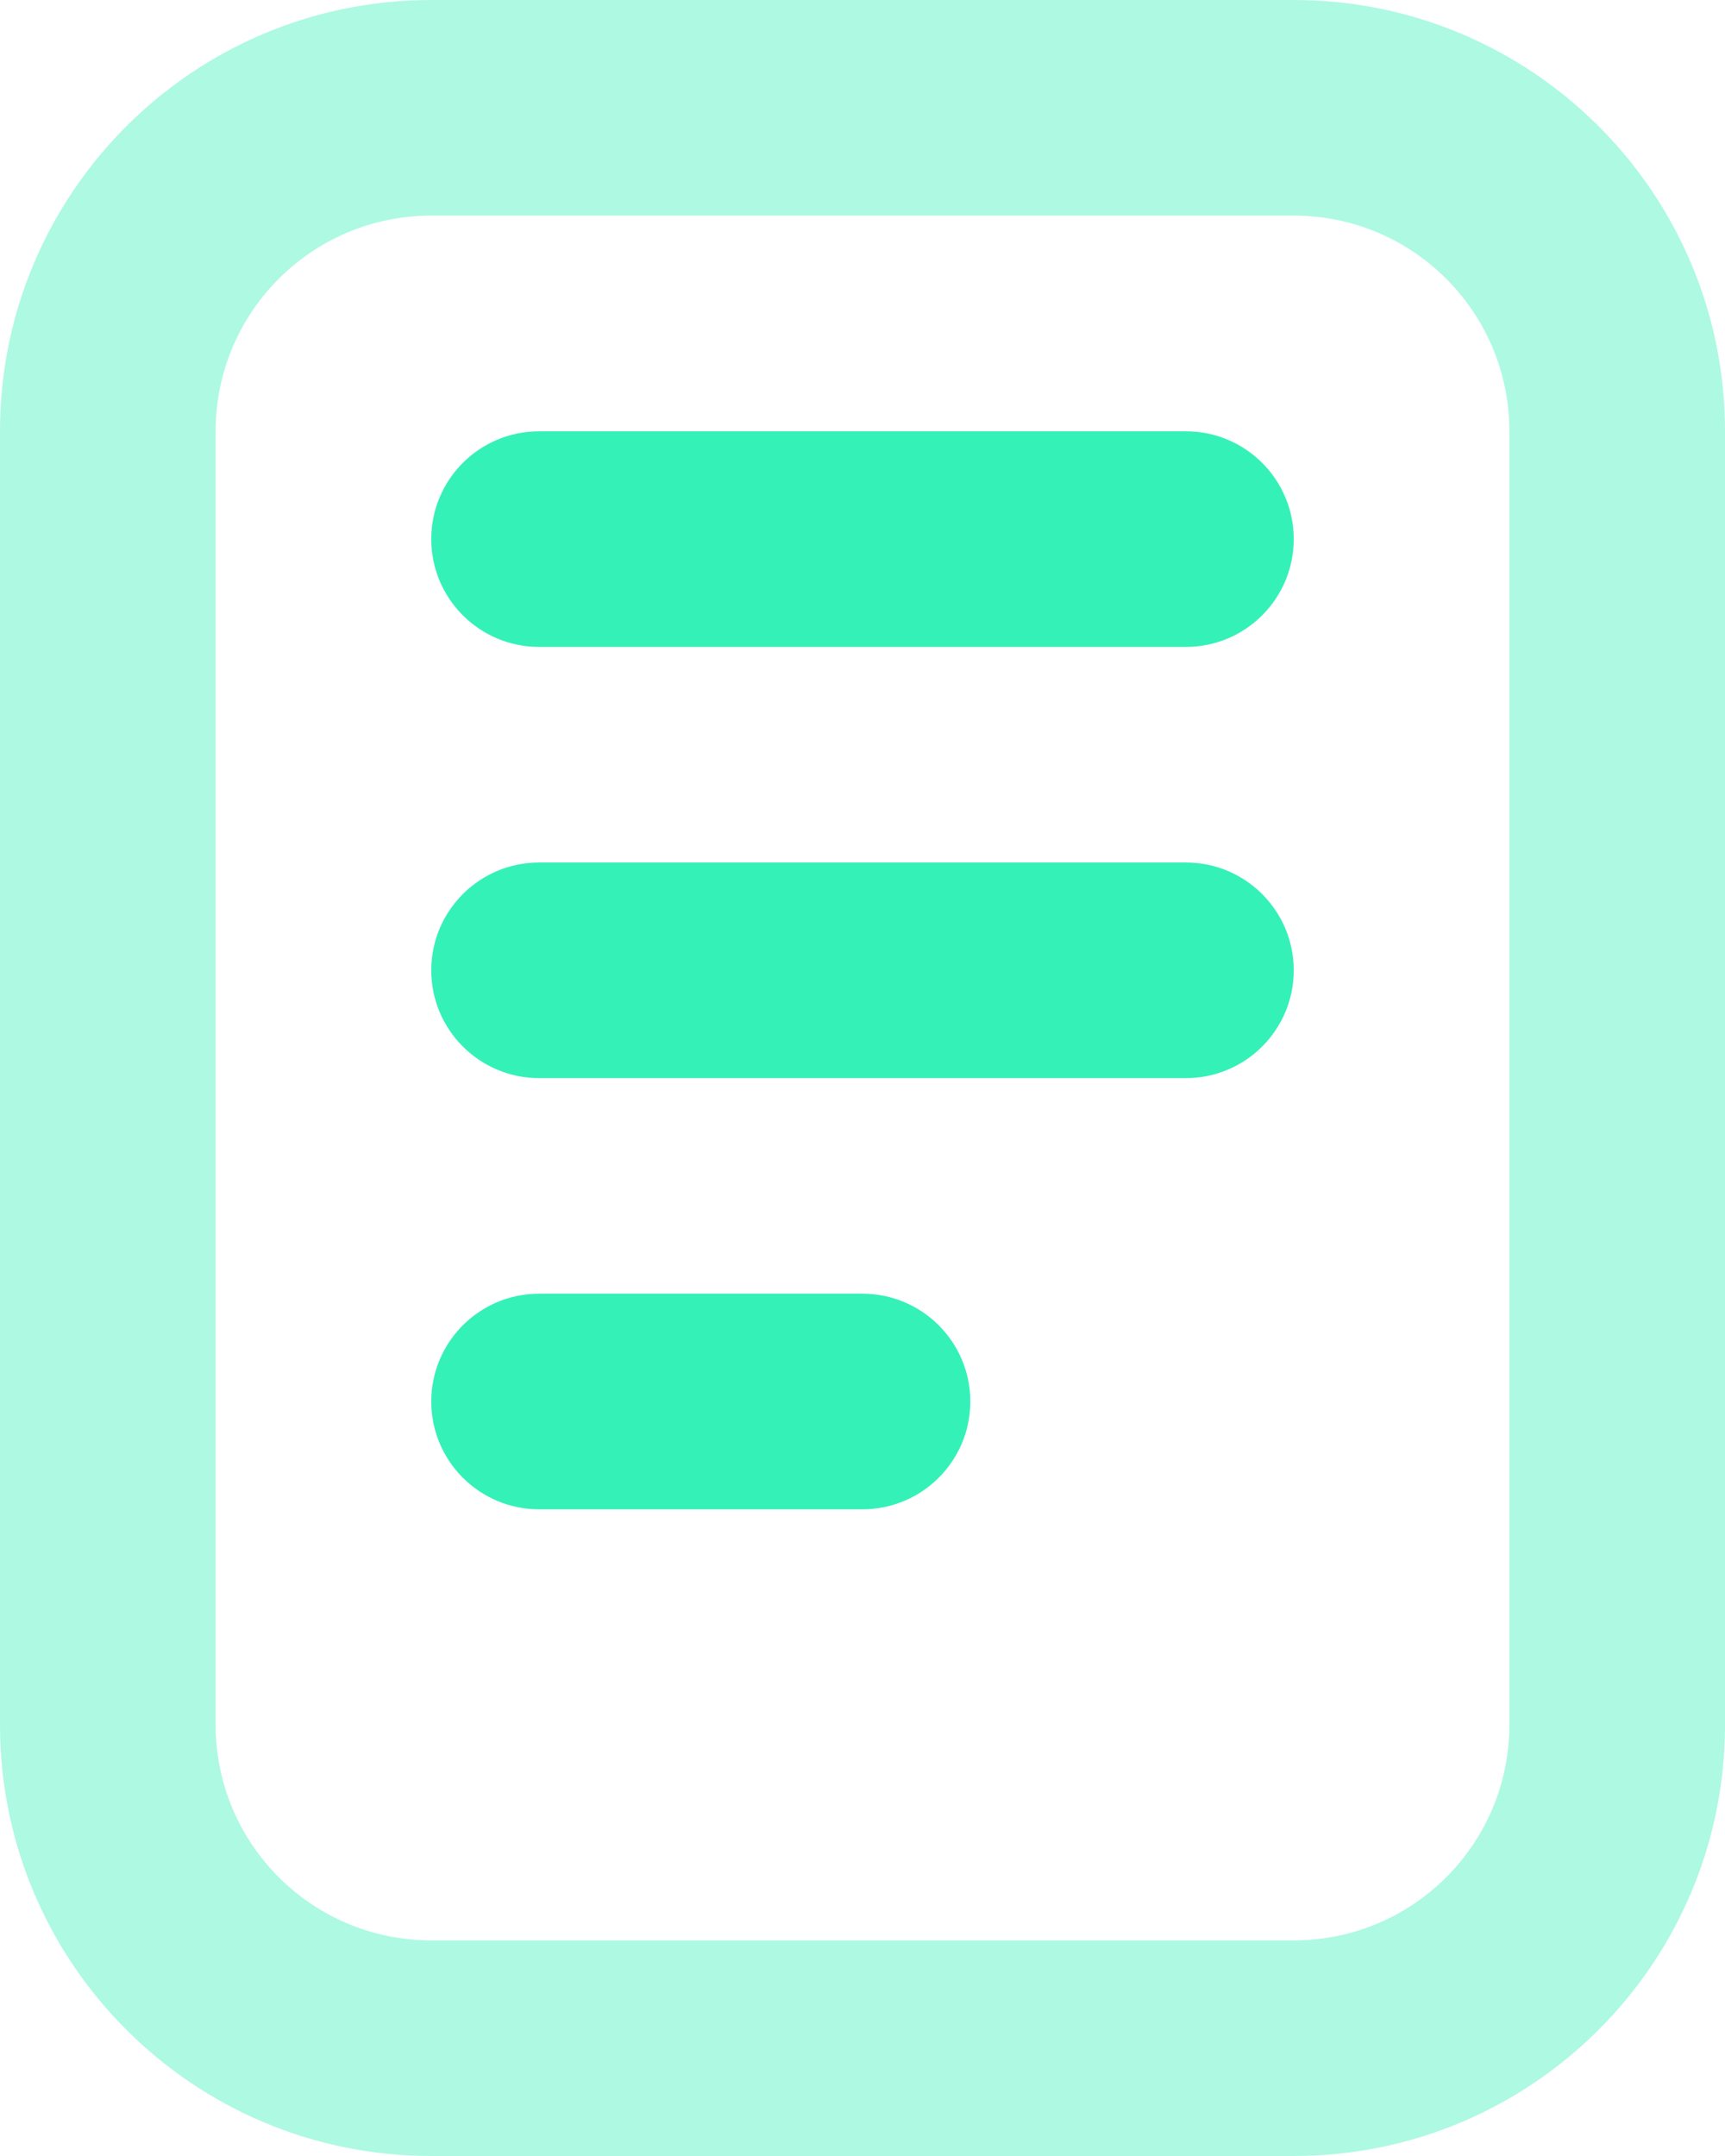 <svg width="16" height="20" viewBox="0 0 16 20" fill="none" xmlns="http://www.w3.org/2000/svg">
<path d="M4 0C1.791 0 0 1.791 0 4V16C0 18.209 1.791 20 4 20H12C14.209 20 16 18.209 16 16V4C16 1.791 14.209 0 12 0H4ZM4 2H12C13.105 2 14 2.895 14 4V16C14 17.105 13.105 18 12 18H4C2.895 18 2 17.105 2 16V4C2 2.895 2.895 2 4 2Z" fill="#34F1B8" fill-opacity="0.4"/>
<path fill-rule="evenodd" clip-rule="evenodd" d="M5 4.001C4.448 4.001 4 4.449 4 5.001C4 5.553 4.448 6.001 5 6.001H11C11.552 6.001 12 5.553 12 5.001C12 4.449 11.552 4.001 11 4.001H5ZM5 8.001C4.448 8.001 4 8.449 4 9.001C4 9.553 4.448 10.001 5 10.001H11C11.552 10.001 12 9.553 12 9.001C12 8.449 11.552 8.001 11 8.001H5ZM4 13.001C4 12.449 4.448 12.001 5 12.001H8C8.552 12.001 9 12.449 9 13.001C9 13.553 8.552 14.001 8 14.001H5C4.448 14.001 4 13.553 4 13.001Z" fill="#34F1B8"/>
</svg>
